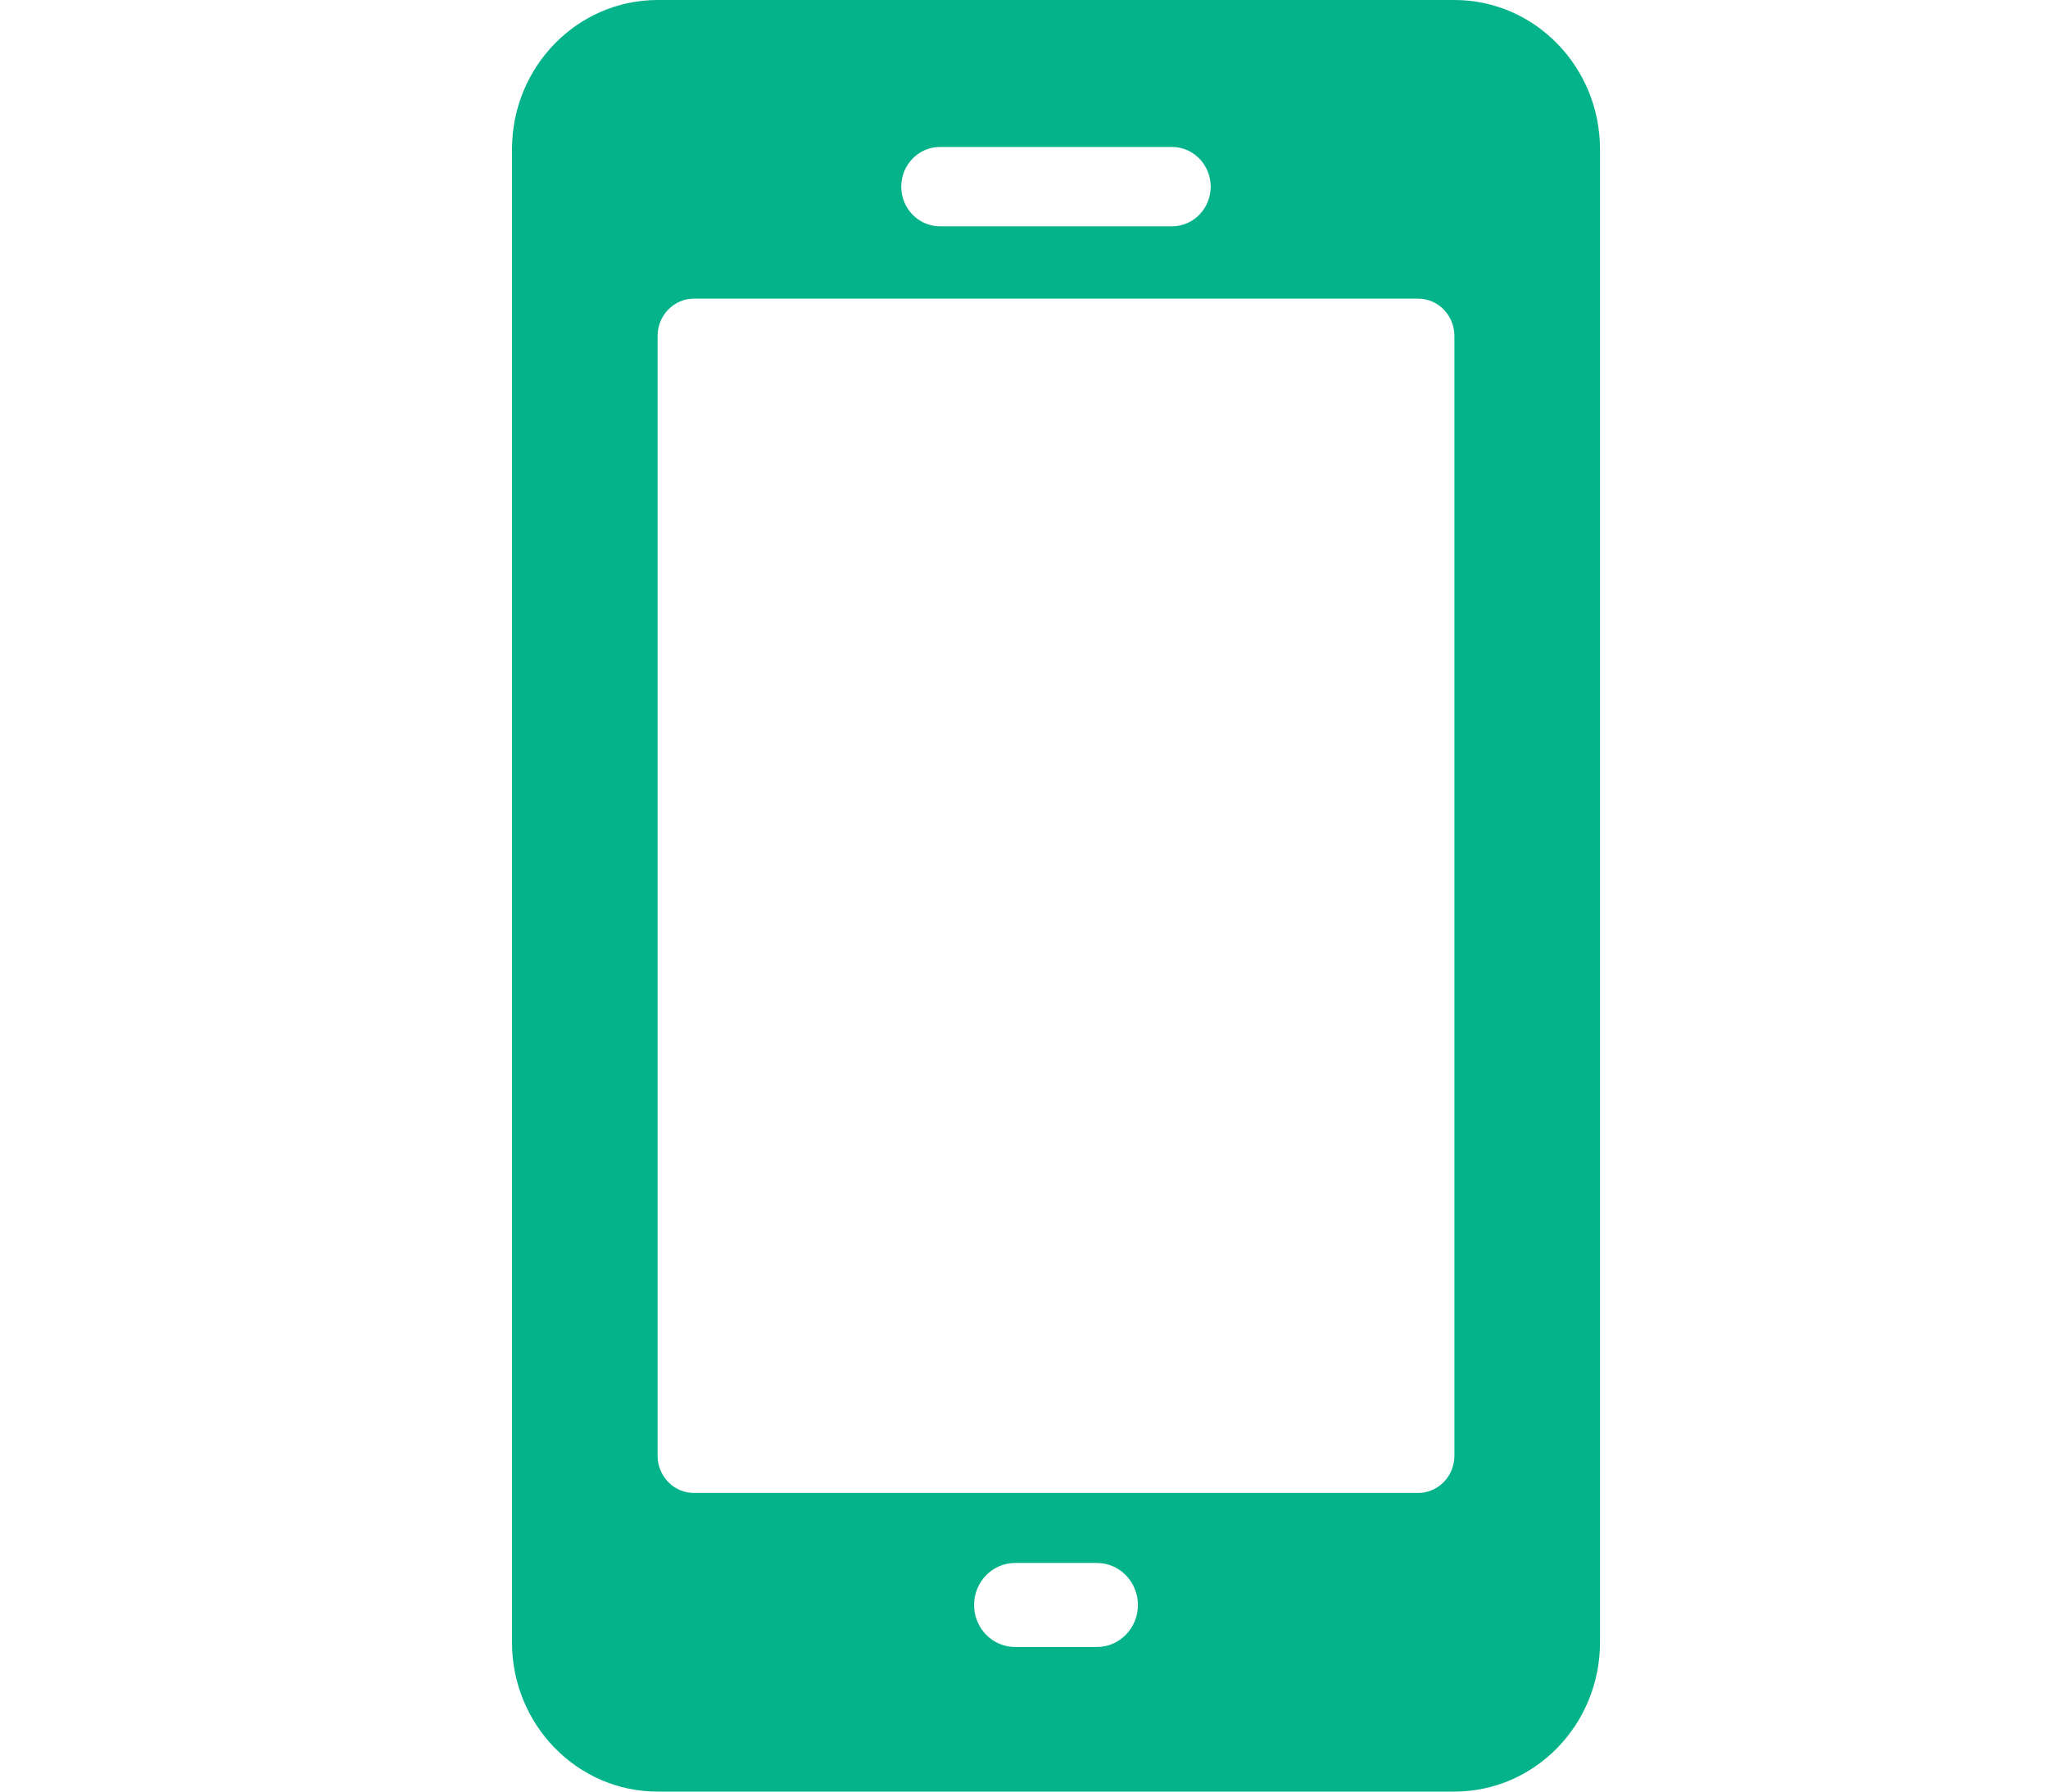 <svg width="32" height="28" viewBox="0 0 32 28" fill="none" xmlns="http://www.w3.org/2000/svg">
<path d="M22.725 0H10.275C9.019 0 8 1.045 8 2.333V25.667C8 26.955 9.019 28 10.275 28H22.725C23.981 28 25 26.955 25 25.667V2.333C25 1.045 23.981 0 22.725 0ZM14.687 2.297H18.313C18.646 2.297 18.917 2.575 18.917 2.917C18.917 3.259 18.646 3.537 18.313 3.537H14.687C14.353 3.537 14.082 3.259 14.082 2.917C14.082 2.575 14.353 2.297 14.687 2.297ZM17.14 25.74H15.86C15.507 25.74 15.22 25.446 15.22 25.084C15.22 24.721 15.507 24.427 15.86 24.427H17.14C17.493 24.427 17.78 24.721 17.78 25.084C17.78 25.446 17.493 25.74 17.14 25.74ZM22.725 22.75C22.725 23.073 22.471 23.333 22.156 23.333H10.844C10.53 23.333 10.275 23.073 10.275 22.75V5.25C10.275 4.928 10.53 4.667 10.844 4.667H22.156C22.471 4.667 22.725 4.928 22.725 5.25L22.725 22.75Z" fill="#04B38A"/>
</svg>
